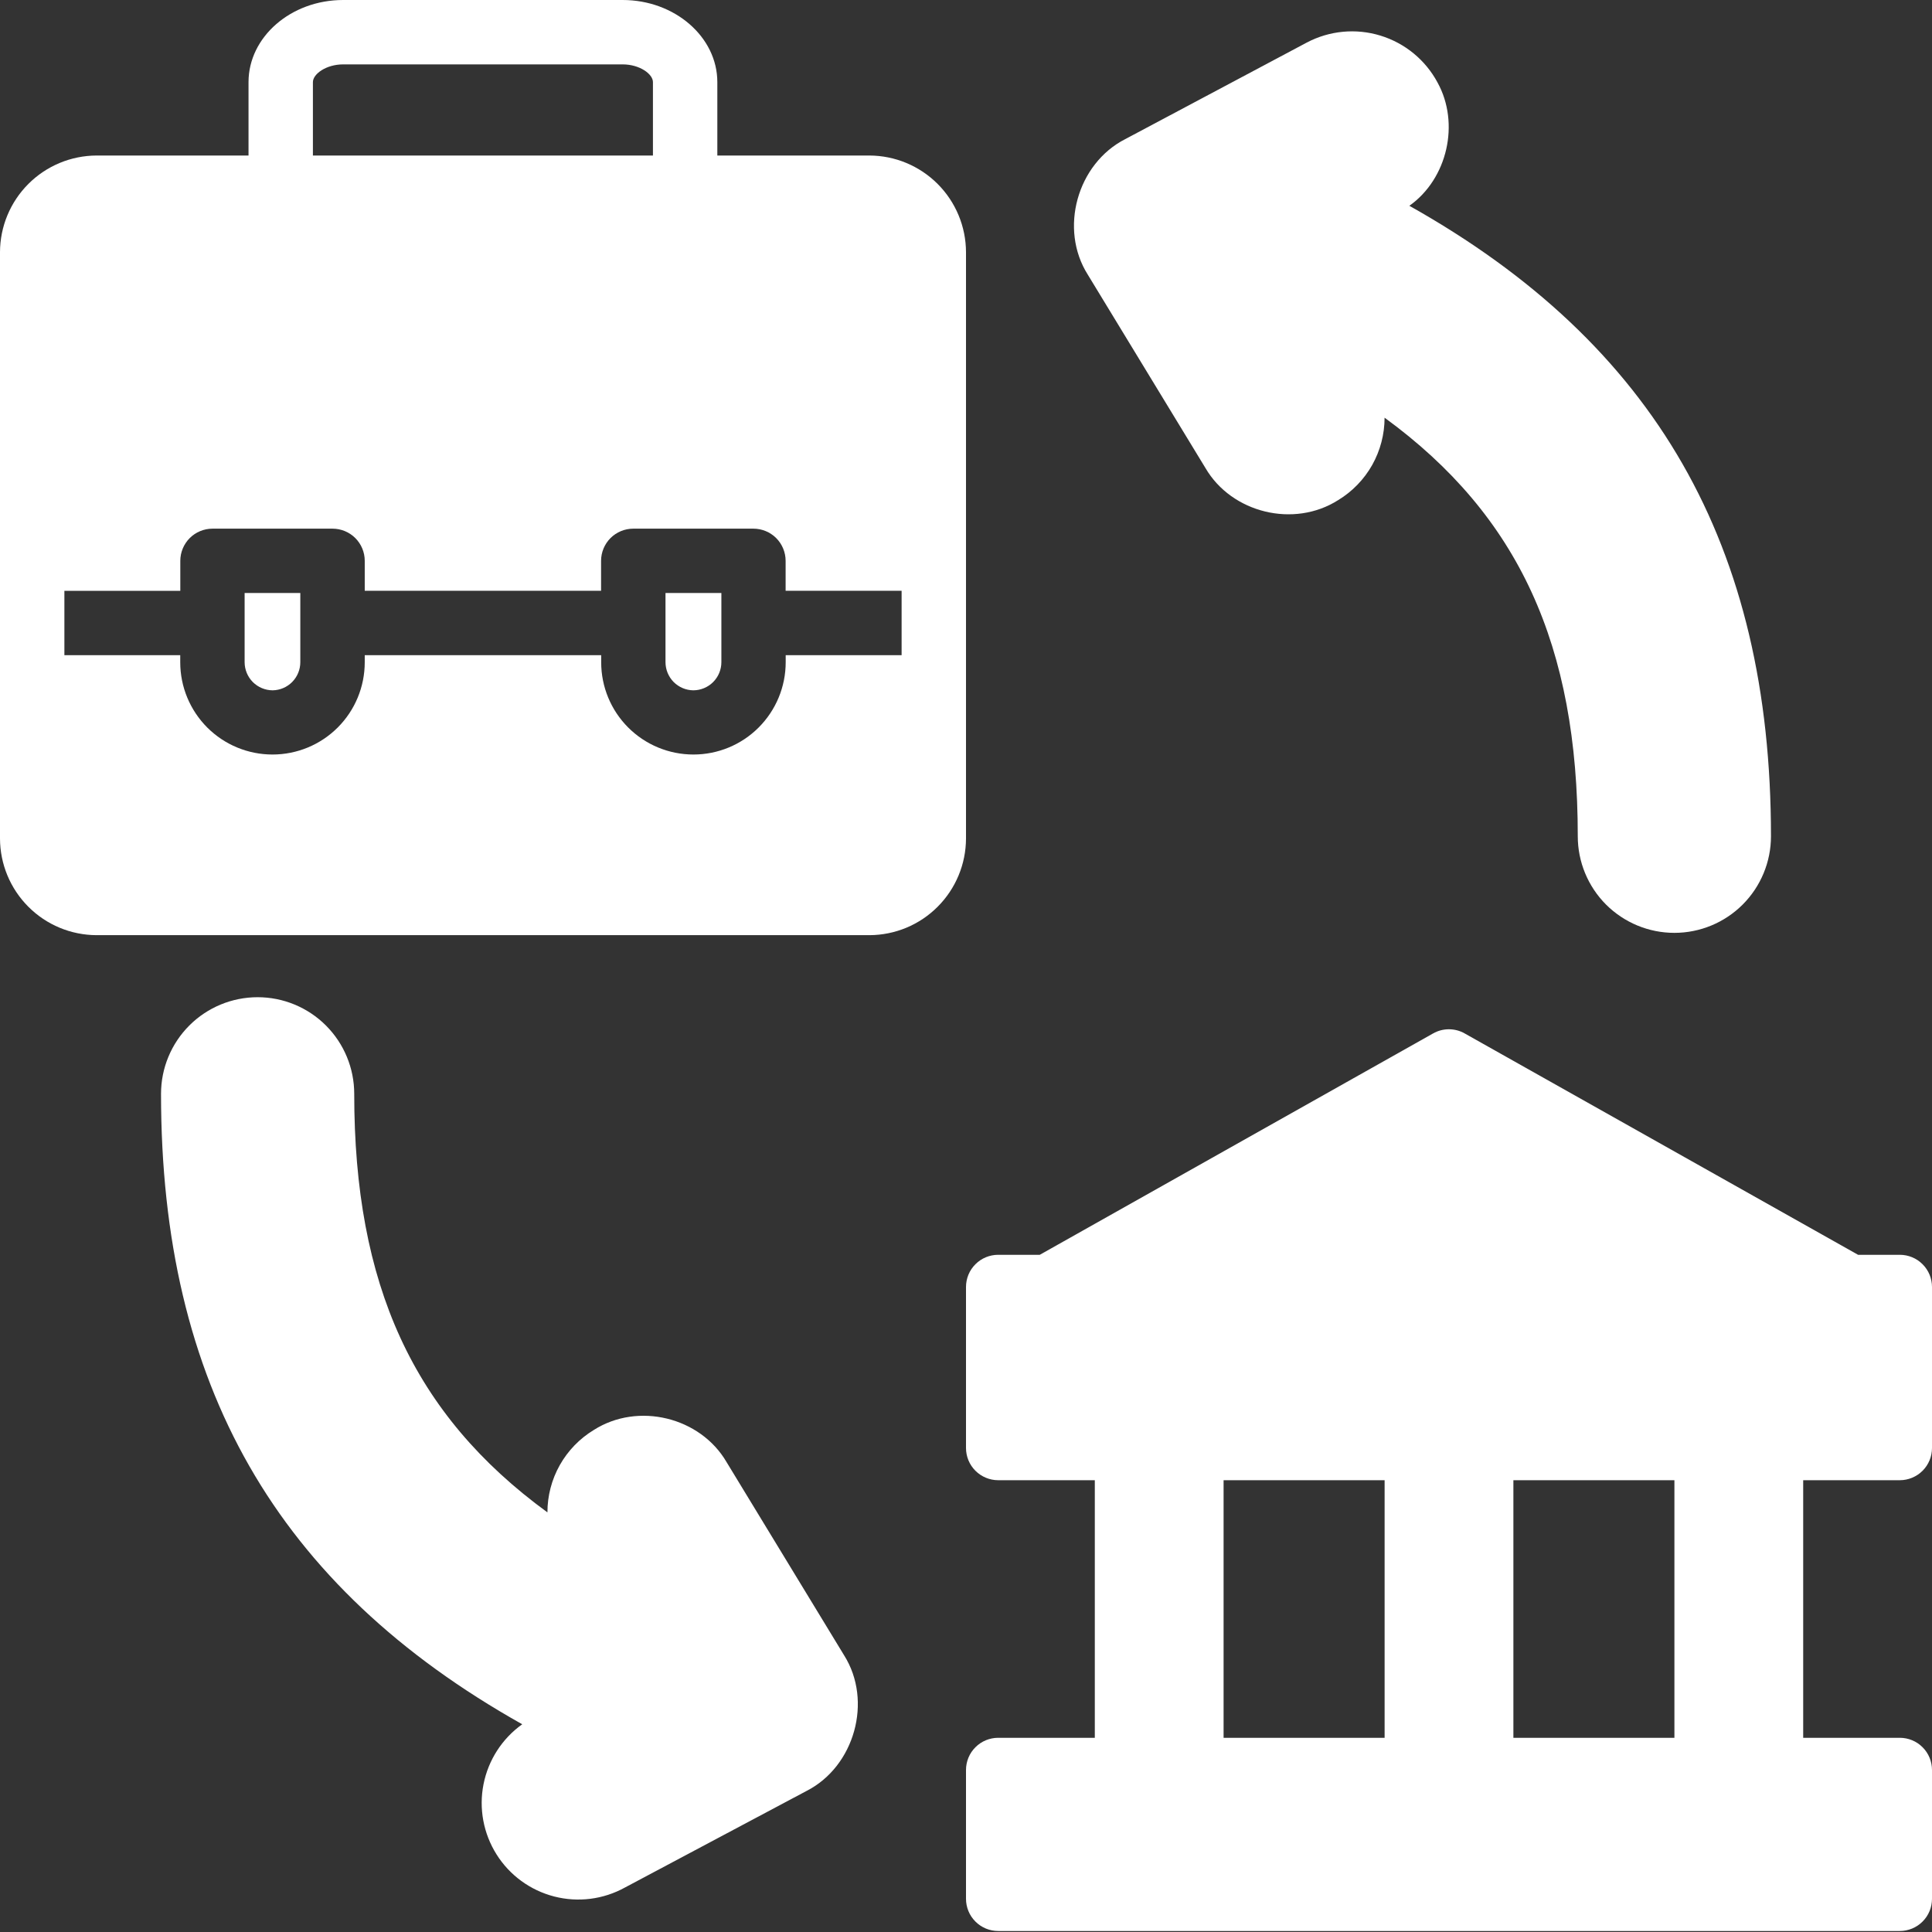 <svg width="52" height="52" viewBox="0 0 52 52" fill="none" xmlns="http://www.w3.org/2000/svg">
<rect x="0" y="0" width="52" height="52" fill="#333333" stroke="none"/>
<path d="M2.6 25.17H23.4C24.089 25.168 24.749 24.894 25.236 24.406C25.723 23.919 25.998 23.259 26 22.57V6.786C25.998 6.097 25.723 5.437 25.236 4.95C24.749 4.463 24.089 4.188 23.4 4.186H19.307V2.21C19.307 0.997 18.163 0 16.759 0H9.236C7.828 0 6.689 0.997 6.689 2.21V4.186H2.6C1.911 4.188 1.251 4.463 0.764 4.95C0.277 5.437 0.002 6.097 0 6.786V22.57C0.002 23.259 0.277 23.919 0.764 24.406C1.251 24.894 1.911 25.168 2.6 25.17ZM8.422 2.21C8.422 1.993 8.777 1.733 9.236 1.733H16.759C17.218 1.733 17.574 1.993 17.574 2.21V4.186H8.422V2.21ZM1.733 15.903H4.853V15.095C4.853 14.865 4.945 14.645 5.107 14.482C5.27 14.32 5.49 14.229 5.72 14.229H8.95C9.18 14.229 9.401 14.32 9.563 14.482C9.726 14.645 9.817 14.865 9.817 15.095V15.901H16.178V15.095C16.178 14.865 16.27 14.645 16.432 14.482C16.595 14.32 16.815 14.229 17.045 14.229H20.278C20.508 14.229 20.728 14.32 20.891 14.482C21.053 14.645 21.145 14.865 21.145 15.095V15.901H24.267V17.634H21.147V17.825C21.147 18.484 20.885 19.115 20.419 19.581C19.954 20.047 19.322 20.308 18.664 20.308C18.005 20.308 17.374 20.047 16.908 19.581C16.442 19.115 16.181 18.484 16.181 17.825V17.634H9.817V17.825C9.817 18.484 9.556 19.115 9.09 19.581C8.624 20.047 7.993 20.308 7.334 20.308C6.676 20.308 6.044 20.047 5.578 19.581C5.113 19.115 4.851 18.484 4.851 17.825V17.634H1.733V15.903Z" fill="white"/>
<path d="M18.657 18.58C18.859 18.58 19.052 18.5 19.194 18.358C19.336 18.216 19.416 18.023 19.416 17.822V15.961H17.912V17.824C17.913 18.023 17.991 18.213 18.13 18.355C18.27 18.496 18.459 18.577 18.657 18.58Z" fill="white"/>
<path d="M7.338 18.58C7.537 18.577 7.726 18.496 7.866 18.354C8.005 18.212 8.083 18.021 8.083 17.822V15.961H6.584V17.824C6.585 18.024 6.664 18.216 6.805 18.358C6.947 18.499 7.138 18.579 7.338 18.58Z" fill="white"/>
<path d="M51.133 33.773H50.01L39.422 27.815C39.293 27.741 39.146 27.703 38.997 27.703C38.848 27.703 38.702 27.741 38.572 27.815L27.986 33.773H26.867C26.637 33.773 26.416 33.864 26.254 34.027C26.091 34.189 26 34.41 26 34.64V38.973C26 39.203 26.091 39.423 26.254 39.586C26.416 39.748 26.637 39.84 26.867 39.84H29.467V46.773H26.867C26.637 46.773 26.416 46.864 26.254 47.027C26.091 47.189 26 47.41 26 47.64V51.106C26 51.336 26.091 51.557 26.254 51.719C26.416 51.882 26.637 51.973 26.867 51.973H51.133C51.363 51.973 51.584 51.882 51.746 51.719C51.909 51.557 52 51.336 52 51.106V47.64C52 47.41 51.909 47.189 51.746 47.027C51.584 46.864 51.363 46.773 51.133 46.773H48.533V39.84H51.133C51.363 39.84 51.584 39.748 51.746 39.586C51.909 39.423 52 39.203 52 38.973V34.64C52 34.41 51.909 34.189 51.746 34.027C51.584 33.864 51.363 33.773 51.133 33.773ZM37.267 46.773H32.933V39.84H37.267V46.773ZM45.067 46.773H40.733V39.84H45.067V46.773Z" fill="white"/>
<path d="M47.666 22.508C47.666 23.198 47.392 23.859 46.904 24.347C46.417 24.834 45.755 25.108 45.066 25.108C44.376 25.108 43.715 24.834 43.227 24.347C42.74 23.859 42.466 23.198 42.466 22.508C42.466 17.378 40.888 13.885 37.266 11.242C37.266 11.688 37.151 12.126 36.933 12.515C36.714 12.903 36.399 13.229 36.018 13.46C34.826 14.219 33.149 13.807 32.443 12.594L29.279 7.394C28.499 6.163 28.993 4.404 30.285 3.745L35.173 1.145C35.782 0.824 36.494 0.756 37.153 0.958C37.812 1.159 38.365 1.613 38.691 2.22C39.298 3.32 38.96 4.811 37.933 5.539C44.561 9.257 47.666 14.691 47.666 22.508Z" fill="white"/>
<path d="M21.709 48.203L16.82 50.803C16.239 51.124 15.558 51.21 14.915 51.044C14.272 50.878 13.717 50.473 13.364 49.911C13.011 49.349 12.885 48.674 13.014 48.023C13.143 47.372 13.515 46.794 14.056 46.409C7.434 42.691 4.334 37.257 4.334 29.44C4.334 28.75 4.608 28.089 5.096 27.601C5.583 27.114 6.244 26.84 6.934 26.84C7.624 26.84 8.285 27.114 8.772 27.601C9.26 28.089 9.534 28.75 9.534 29.44C9.534 34.571 11.111 38.063 14.734 40.706C14.734 40.261 14.848 39.822 15.067 39.433C15.286 39.045 15.601 38.719 15.982 38.488C17.174 37.73 18.851 38.141 19.557 39.355L22.72 44.554C23.494 45.785 23 47.544 21.709 48.203Z" fill="white"/>
</svg>
